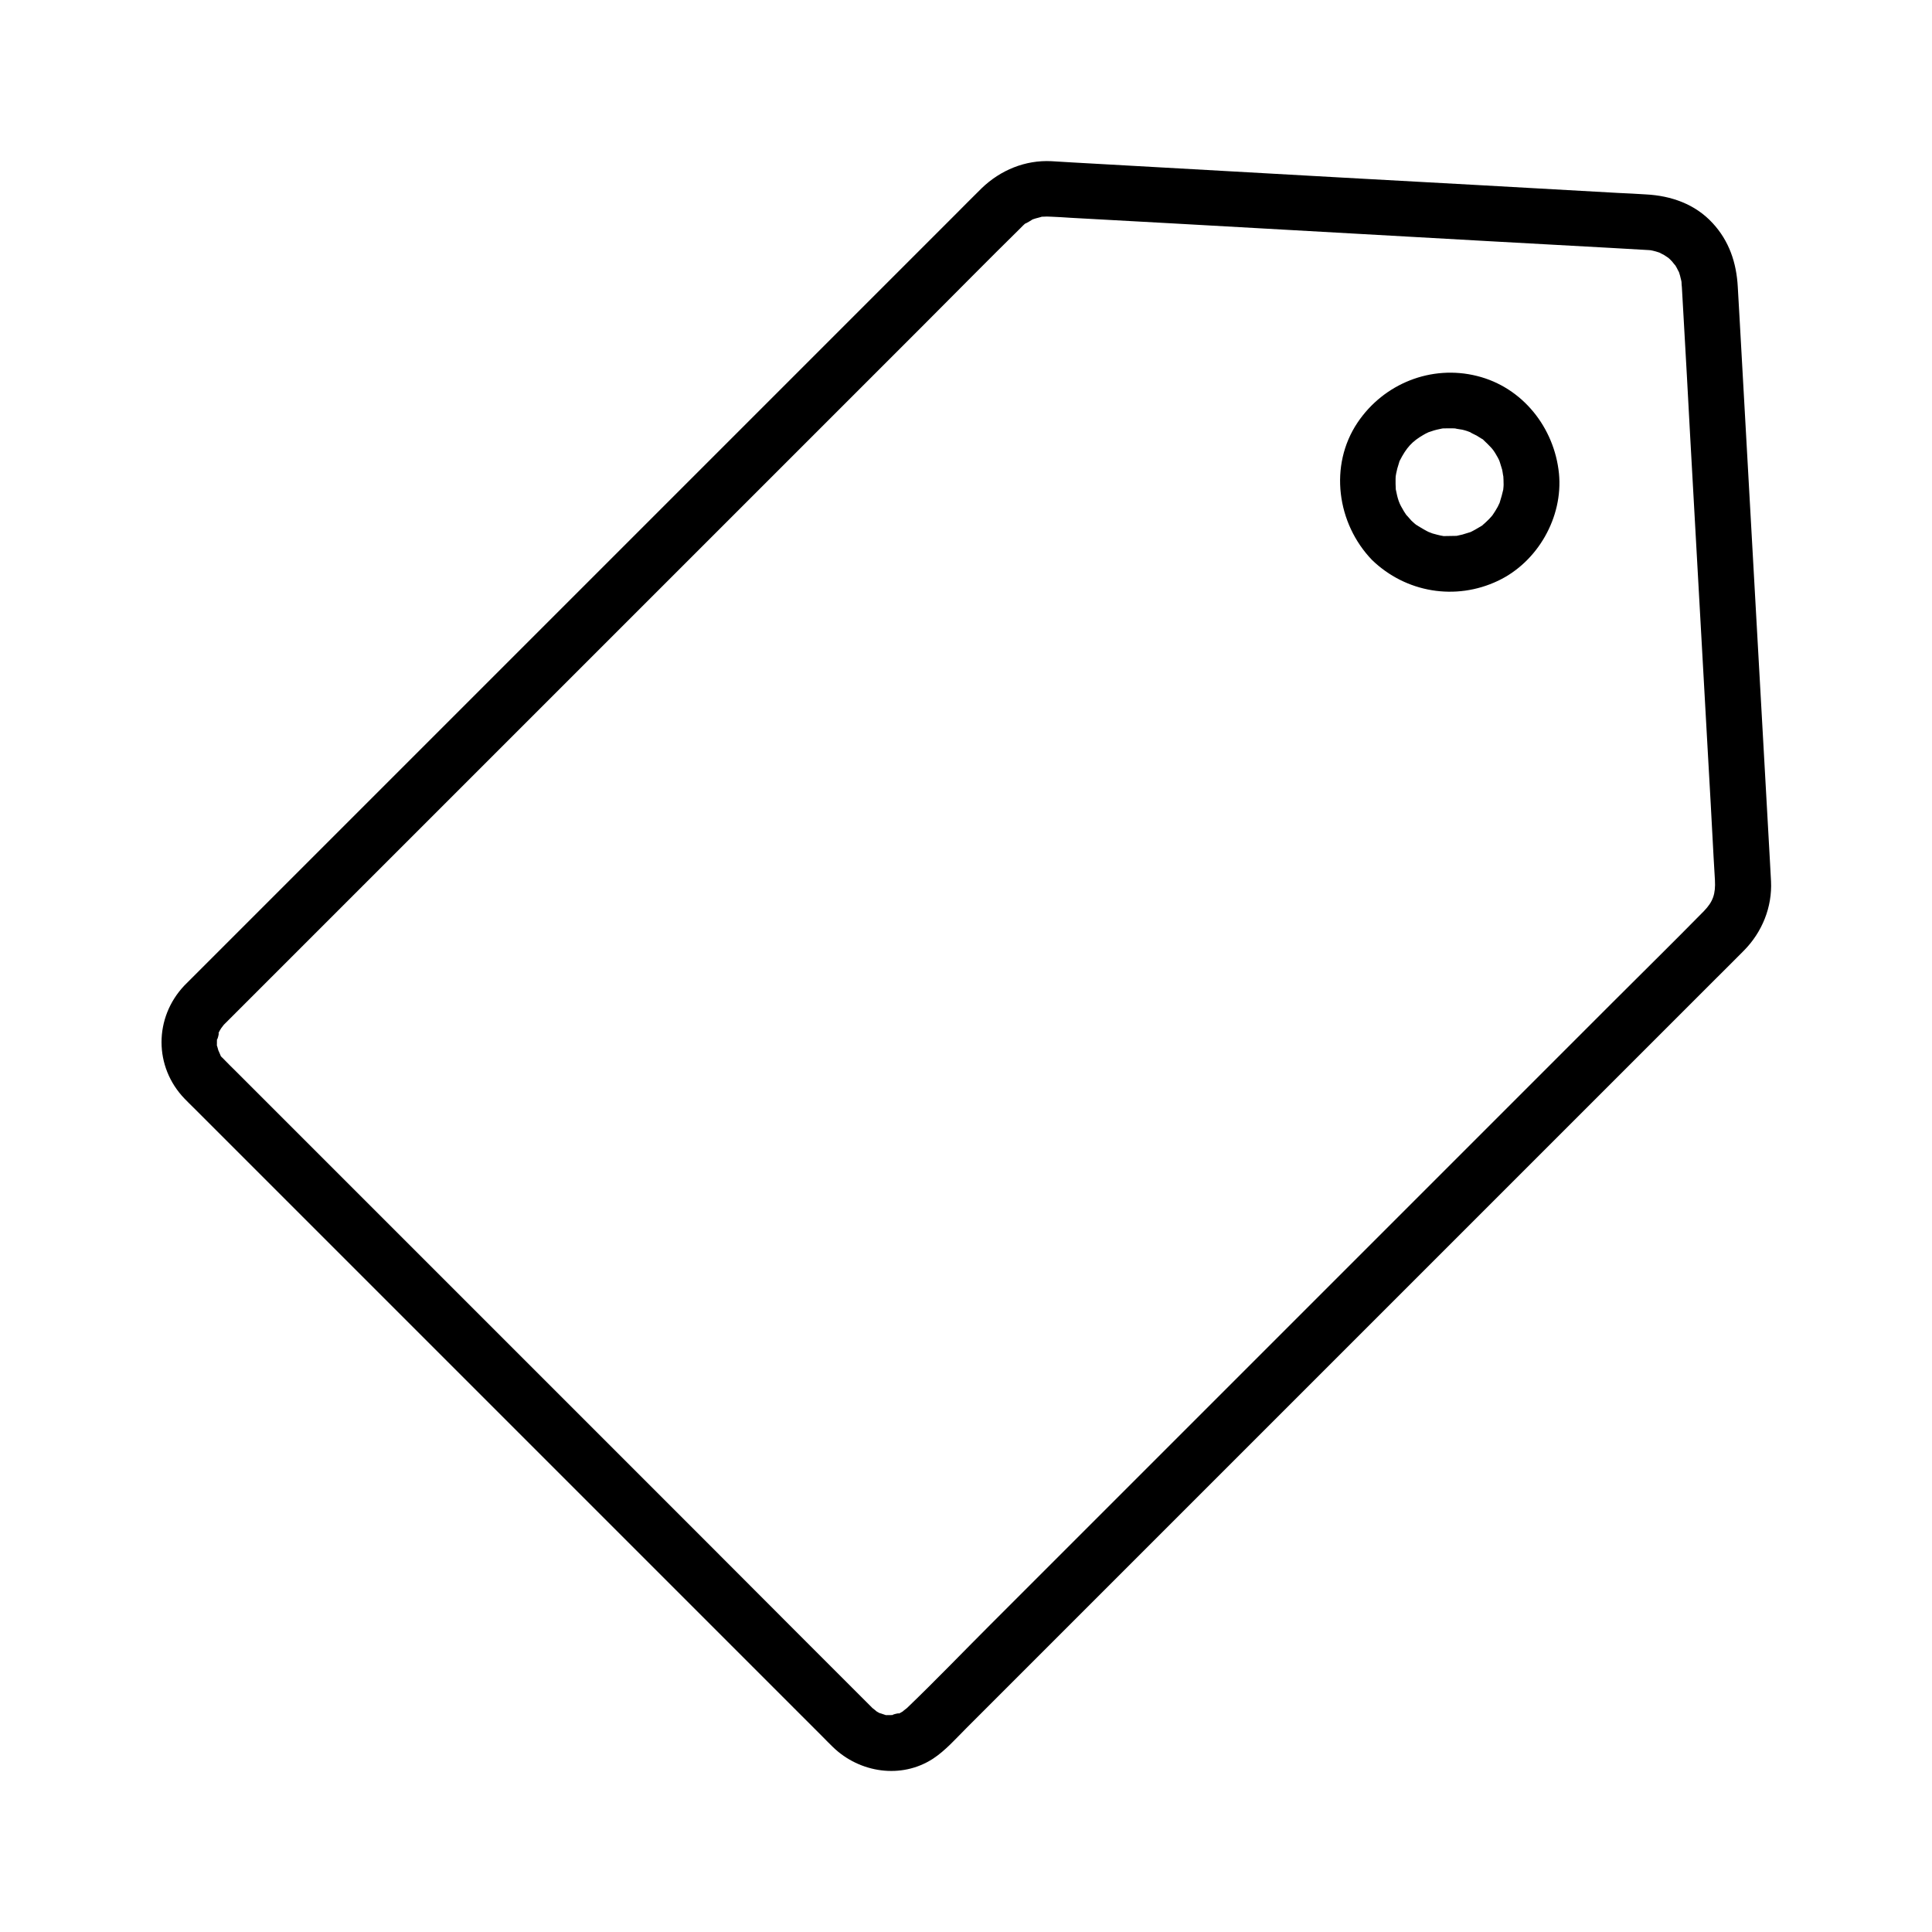 <?xml version="1.0" encoding="UTF-8"?>
<!-- Uploaded to: ICON Repo, www.svgrepo.com, Generator: ICON Repo Mixer Tools -->
<svg fill="#000000" width="800px" height="800px" version="1.1" viewBox="144 144 512 512" xmlns="http://www.w3.org/2000/svg">
 <g>
  <path d="m203.3 415.59c7.086-7.086 14.168-14.168 21.254-21.254l50.578-50.578c20.367-20.367 40.738-40.738 61.105-61.105l52.691-52.691c8.512-8.512 16.926-17.074 25.484-25.484 0.492-0.492 0.934-0.984 1.477-1.379-0.836 0.641 2.508-1.328 1.477-0.836 0.738-0.297 1.477-0.492 2.262-0.688 2.164-0.59-0.543-0.051 0.738-0.148 0.738-0.051 1.426-0.051 2.164 0 1.77 0.051 3.543 0.195 5.266 0.297 9.25 0.492 18.5 1.031 27.699 1.523 27.75 1.574 55.449 3.102 83.199 4.676 10.676 0.59 21.352 1.18 32.078 1.77 2.856 0.148 5.707 0.344 8.562 0.492 0.543 0.051 1.133 0.051 1.672 0.098 0.441 0 1.574 0.246 0.246 0 1.082 0.195 2.164 0.492 3.199 0.934-1.477-0.641 0.441 0.297 0.59 0.395 0.297 0.148 1.82 1.277 0.641 0.344 0.492 0.395 0.984 0.836 1.426 1.328 0.148 0.148 1.379 1.82 0.492 0.492 0.246 0.344 0.492 0.738 0.688 1.082 0.098 0.148 1.031 2.117 0.395 0.59 0.441 1.031 0.688 2.117 0.934 3.199-0.246-1.18-0.051-0.395 0 0.098 0 0.441 0.051 0.934 0.098 1.379 0.148 2.609 0.297 5.164 0.441 7.773 0.59 10.383 1.18 20.762 1.723 31.145 1.574 27.898 3.102 55.844 4.676 83.738 0.543 9.543 1.082 19.039 1.574 28.586 0.098 1.969 0.246 3.887 0.344 5.856 0.195 3.691-0.492 5.707-2.902 8.215-8.07 8.215-16.285 16.285-24.453 24.453l-52.203 52.203c-20.469 20.469-40.984 40.984-61.449 61.449-17.023 17.023-34.047 34.047-51.02 51.02-7.379 7.379-14.613 14.906-22.09 22.09-0.148 0.148-1.871 1.379-0.688 0.641-0.59 0.344-1.18 0.738-1.77 0.984 1.625-0.688-2.805 0.395-0.789 0.195-0.688 0.051-1.328 0.051-1.969 0.051-1.82 0 1.082 0.395-0.688-0.098-0.148-0.051-2.215-0.789-0.789-0.148-0.641-0.297-1.23-0.641-1.77-0.984 1.082 0.688-0.543-0.492-0.688-0.641-0.051-0.051-0.098-0.098-0.195-0.195l-2.805-2.805c-4.871-4.871-9.742-9.742-14.613-14.613-17.418-17.469-34.984-35.031-52.547-52.598-20.023-20.023-40-40-60.023-60.023-12.84-12.84-25.684-25.684-38.523-38.523-0.984-0.984-1.969-1.918-2.902-2.902-0.051-0.098-0.148-0.148-0.195-0.195l-0.051-0.051c-0.148-0.148-0.344-0.395-0.492-0.492-1.23-1.328 0.246 0.887-0.492-0.738-0.098-0.195-0.887-2.164-0.395-0.688-0.148-0.543-0.246-1.082-0.441-1.625-0.395-0.984-0.098 1.523-0.051-0.344 0-0.688 0-1.328 0.051-1.969-0.195 2.016 0.934-2.41 0.195-0.789 0.297-0.641 0.641-1.23 0.984-1.77-0.789 1.133 0.441-0.59 0.59-0.738 2.754-2.902 2.856-7.578 0-10.43-2.754-2.754-7.676-2.902-10.43 0-8.07 8.512-8.117 21.551 0.051 30.012 0.789 0.836 1.625 1.625 2.461 2.461 4.723 4.723 9.445 9.445 14.219 14.219 17.613 17.613 35.227 35.227 52.891 52.891 20.223 20.223 40.441 40.441 60.664 60.664 12.941 12.941 25.879 25.879 38.867 38.867 0.934 0.934 1.82 1.871 2.754 2.754 7.035 6.789 18.055 8.512 26.469 3.051 3.297-2.164 6.051-5.312 8.809-8.07l198.57-198.57c2.508-2.508 5.066-5.019 7.527-7.527 4.82-4.871 7.527-11.512 7.184-18.402-0.098-1.82-0.195-3.641-0.297-5.461-1.328-23.469-2.609-46.887-3.938-70.355-1.379-24.648-2.754-49.297-4.133-73.949-0.148-2.559-0.297-5.164-0.441-7.723-0.344-6.348-2.262-12.152-6.691-16.926-4.625-5.019-10.973-7.231-17.664-7.578-2.461-0.148-4.969-0.297-7.43-0.395-24.453-1.379-48.953-2.754-73.406-4.082-23.664-1.328-47.281-2.656-70.945-3.984-1.918-0.098-3.836-0.246-5.758-0.344-6.938-0.344-13.48 2.363-18.449 7.133-2.461 2.41-4.871 4.871-7.281 7.281l-204.03 204.03c-2.805 2.805-2.805 7.625 0 10.43 2.801 2.863 7.57 2.863 10.426 0.008z"/>
  <path d="m518.03 281.97c-0.195-0.195-1.918-2.262-1.133-1.18-0.59-0.836-1.133-1.723-1.625-2.656-0.098-0.148-0.688-1.477-0.344-0.641 0.344 0.789-0.148-0.492-0.246-0.688-0.344-0.984-0.543-1.918-0.738-2.902-0.441-2.016 0.051 0.887-0.051-0.344 0-0.441-0.051-0.887-0.051-1.328v-1.328c0-0.195 0.098-1.625 0-0.688-0.098 0.934 0.098-0.441 0.148-0.688 0.098-0.441 0.195-0.887 0.297-1.328 0.148-0.543 0.344-1.082 0.492-1.625 0.395-1.277-0.195 0.297 0.148-0.441 1.77-3.492 3.297-5.164 6.297-6.887 0.395-0.246 0.789-0.441 1.23-0.641 1.031-0.543-0.984 0.344 0.098-0.051 0.934-0.344 1.918-0.641 2.902-0.836 0.441-0.098 0.887-0.195 1.328-0.246-0.344 0.051-1.379 0.098 0.051 0.051 1.133 0 2.215-0.051 3.344 0.051-1.523-0.098 0.934 0.195 1.328 0.297 0.887 0.195 1.723 0.492 2.559 0.836-1.328-0.492 1.031 0.59 1.277 0.738 0.395 0.246 0.789 0.492 1.18 0.738 1.625 0.984-0.641-0.789 0.738 0.543 0.688 0.641 1.379 1.328 2.016 2.016 0.148 0.148 0.836 1.082 0.148 0.148 0.297 0.395 0.543 0.738 0.789 1.133 0.492 0.789 0.934 1.574 1.277 2.41-0.543-1.133-0.051-0.148 0 0.098 0.195 0.641 0.395 1.277 0.59 1.918 0.148 0.543 0.395 2.805 0.297 1.328 0.051 0.887 0.098 1.77 0.098 2.656 0 0.441-0.051 0.887-0.098 1.328 0.098-1.379 0.051-0.297 0 0-0.246 1.082-0.543 2.164-0.887 3.246-0.395 1.328-0.148 0.441 0 0.098-0.195 0.395-0.395 0.836-0.59 1.23-0.441 0.789-0.934 1.574-1.477 2.363 0.688-0.934 0 0-0.148 0.148-0.395 0.441-0.789 0.887-1.23 1.277-0.344 0.344-0.688 0.641-1.031 0.934-0.59 0.492 0.641-0.344-0.441 0.344-0.984 0.59-1.969 1.18-3 1.672 0.297-0.148 1.23-0.395-0.098 0-0.641 0.195-1.277 0.395-1.918 0.59-0.441 0.098-0.887 0.195-1.328 0.297-1.379 0.297 0.492 0-0.344 0.051-0.984 0.051-2.016 0-3 0.051-2.066 0 0.836 0.195-0.344 0-0.543-0.098-1.082-0.195-1.625-0.344-0.441-0.098-0.887-0.246-1.277-0.344-0.148-0.051-2.117-0.836-0.738-0.246-1.031-0.492-2.016-1.082-3-1.672-0.195-0.098-1.082-0.836-0.195-0.098-0.645-0.406-1.137-0.898-1.676-1.391-2.856-2.754-7.578-2.856-10.43 0-2.805 2.805-2.856 7.676 0 10.43 8.953 8.66 22.141 10.875 33.406 5.512 10.48-4.969 17.27-16.828 16.137-28.438-1.23-12.152-9.645-22.828-21.695-25.828-12.152-3.051-24.746 2.016-31.684 12.348-7.625 11.367-5.461 26.766 3.836 36.406 2.754 2.856 7.676 2.805 10.43 0 2.902-2.902 2.805-7.578 0-10.43z"/>
 </g>
</svg>